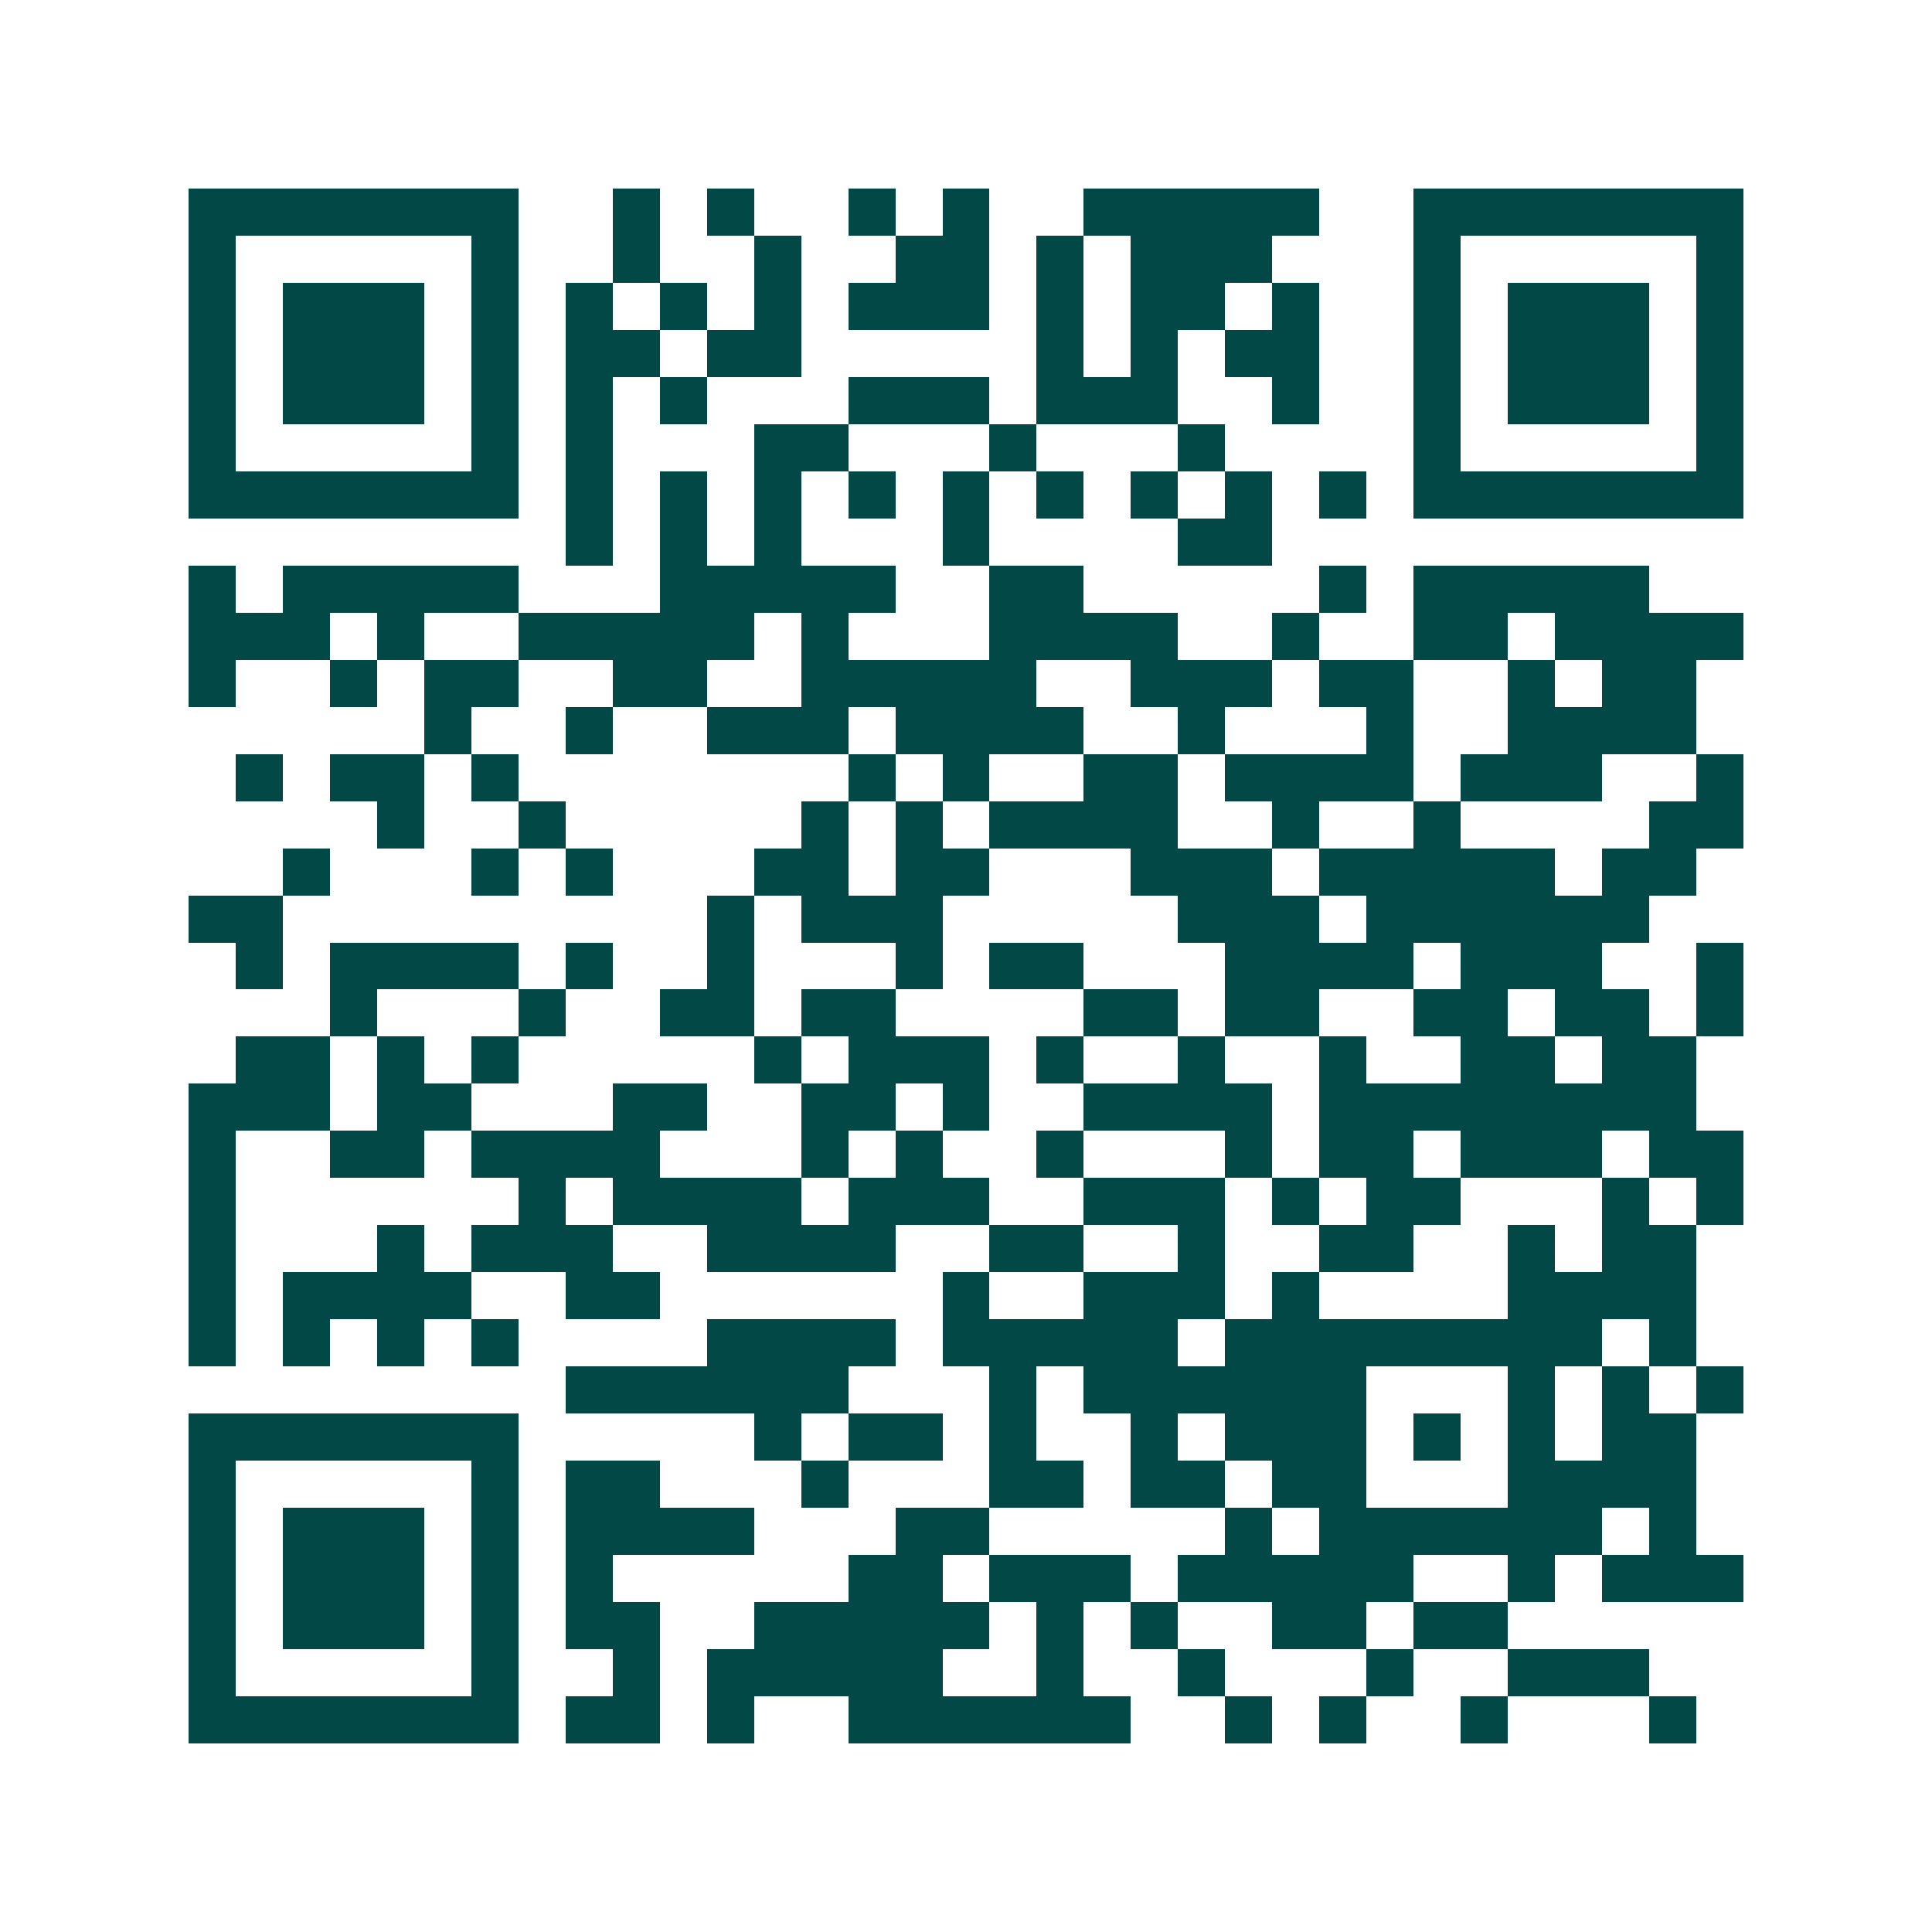 <svg xmlns="http://www.w3.org/2000/svg" width="200" height="200" viewBox="0 0 41 41" shape-rendering="crispEdges"><path fill="#ffffff" d="M0 0h41v41H0z"/><path stroke="#014847" d="M4 4.5h7m2 0h1m1 0h1m2 0h1m1 0h1m2 0h5m2 0h7M4 5.5h1m5 0h1m2 0h1m2 0h1m2 0h2m1 0h1m1 0h3m3 0h1m5 0h1M4 6.5h1m1 0h3m1 0h1m1 0h1m1 0h1m1 0h1m1 0h3m1 0h1m1 0h2m1 0h1m2 0h1m1 0h3m1 0h1M4 7.5h1m1 0h3m1 0h1m1 0h2m1 0h2m5 0h1m1 0h1m1 0h2m2 0h1m1 0h3m1 0h1M4 8.5h1m1 0h3m1 0h1m1 0h1m1 0h1m3 0h3m1 0h3m2 0h1m2 0h1m1 0h3m1 0h1M4 9.5h1m5 0h1m1 0h1m3 0h2m3 0h1m3 0h1m4 0h1m5 0h1M4 10.5h7m1 0h1m1 0h1m1 0h1m1 0h1m1 0h1m1 0h1m1 0h1m1 0h1m1 0h1m1 0h7M12 11.5h1m1 0h1m1 0h1m3 0h1m4 0h2M4 12.5h1m1 0h5m3 0h5m2 0h2m5 0h1m1 0h5M4 13.5h3m1 0h1m2 0h5m1 0h1m3 0h4m2 0h1m2 0h2m1 0h4M4 14.5h1m2 0h1m1 0h2m2 0h2m2 0h5m2 0h3m1 0h2m2 0h1m1 0h2M9 15.5h1m2 0h1m2 0h3m1 0h4m2 0h1m3 0h1m2 0h4M5 16.5h1m1 0h2m1 0h1m7 0h1m1 0h1m2 0h2m1 0h4m1 0h3m2 0h1M8 17.5h1m2 0h1m5 0h1m1 0h1m1 0h4m2 0h1m2 0h1m4 0h2M6 18.5h1m3 0h1m1 0h1m3 0h2m1 0h2m3 0h3m1 0h5m1 0h2M4 19.5h2m9 0h1m1 0h3m5 0h3m1 0h6M5 20.5h1m1 0h4m1 0h1m2 0h1m3 0h1m1 0h2m3 0h4m1 0h3m2 0h1M7 21.5h1m3 0h1m2 0h2m1 0h2m4 0h2m1 0h2m2 0h2m1 0h2m1 0h1M5 22.5h2m1 0h1m1 0h1m5 0h1m1 0h3m1 0h1m2 0h1m2 0h1m2 0h2m1 0h2M4 23.5h3m1 0h2m3 0h2m2 0h2m1 0h1m2 0h4m1 0h8M4 24.5h1m2 0h2m1 0h4m3 0h1m1 0h1m2 0h1m3 0h1m1 0h2m1 0h3m1 0h2M4 25.5h1m6 0h1m1 0h4m1 0h3m2 0h3m1 0h1m1 0h2m3 0h1m1 0h1M4 26.5h1m3 0h1m1 0h3m2 0h4m2 0h2m2 0h1m2 0h2m2 0h1m1 0h2M4 27.5h1m1 0h4m2 0h2m6 0h1m2 0h3m1 0h1m4 0h4M4 28.5h1m1 0h1m1 0h1m1 0h1m4 0h4m1 0h5m1 0h8m1 0h1M12 29.5h6m3 0h1m1 0h6m3 0h1m1 0h1m1 0h1M4 30.5h7m5 0h1m1 0h2m1 0h1m2 0h1m1 0h3m1 0h1m1 0h1m1 0h2M4 31.5h1m5 0h1m1 0h2m3 0h1m3 0h2m1 0h2m1 0h2m3 0h4M4 32.5h1m1 0h3m1 0h1m1 0h4m3 0h2m5 0h1m1 0h6m1 0h1M4 33.5h1m1 0h3m1 0h1m1 0h1m5 0h2m1 0h3m1 0h5m2 0h1m1 0h3M4 34.5h1m1 0h3m1 0h1m1 0h2m2 0h5m1 0h1m1 0h1m2 0h2m1 0h2M4 35.5h1m5 0h1m2 0h1m1 0h5m2 0h1m2 0h1m3 0h1m2 0h3M4 36.5h7m1 0h2m1 0h1m2 0h6m2 0h1m1 0h1m2 0h1m3 0h1"/></svg>
